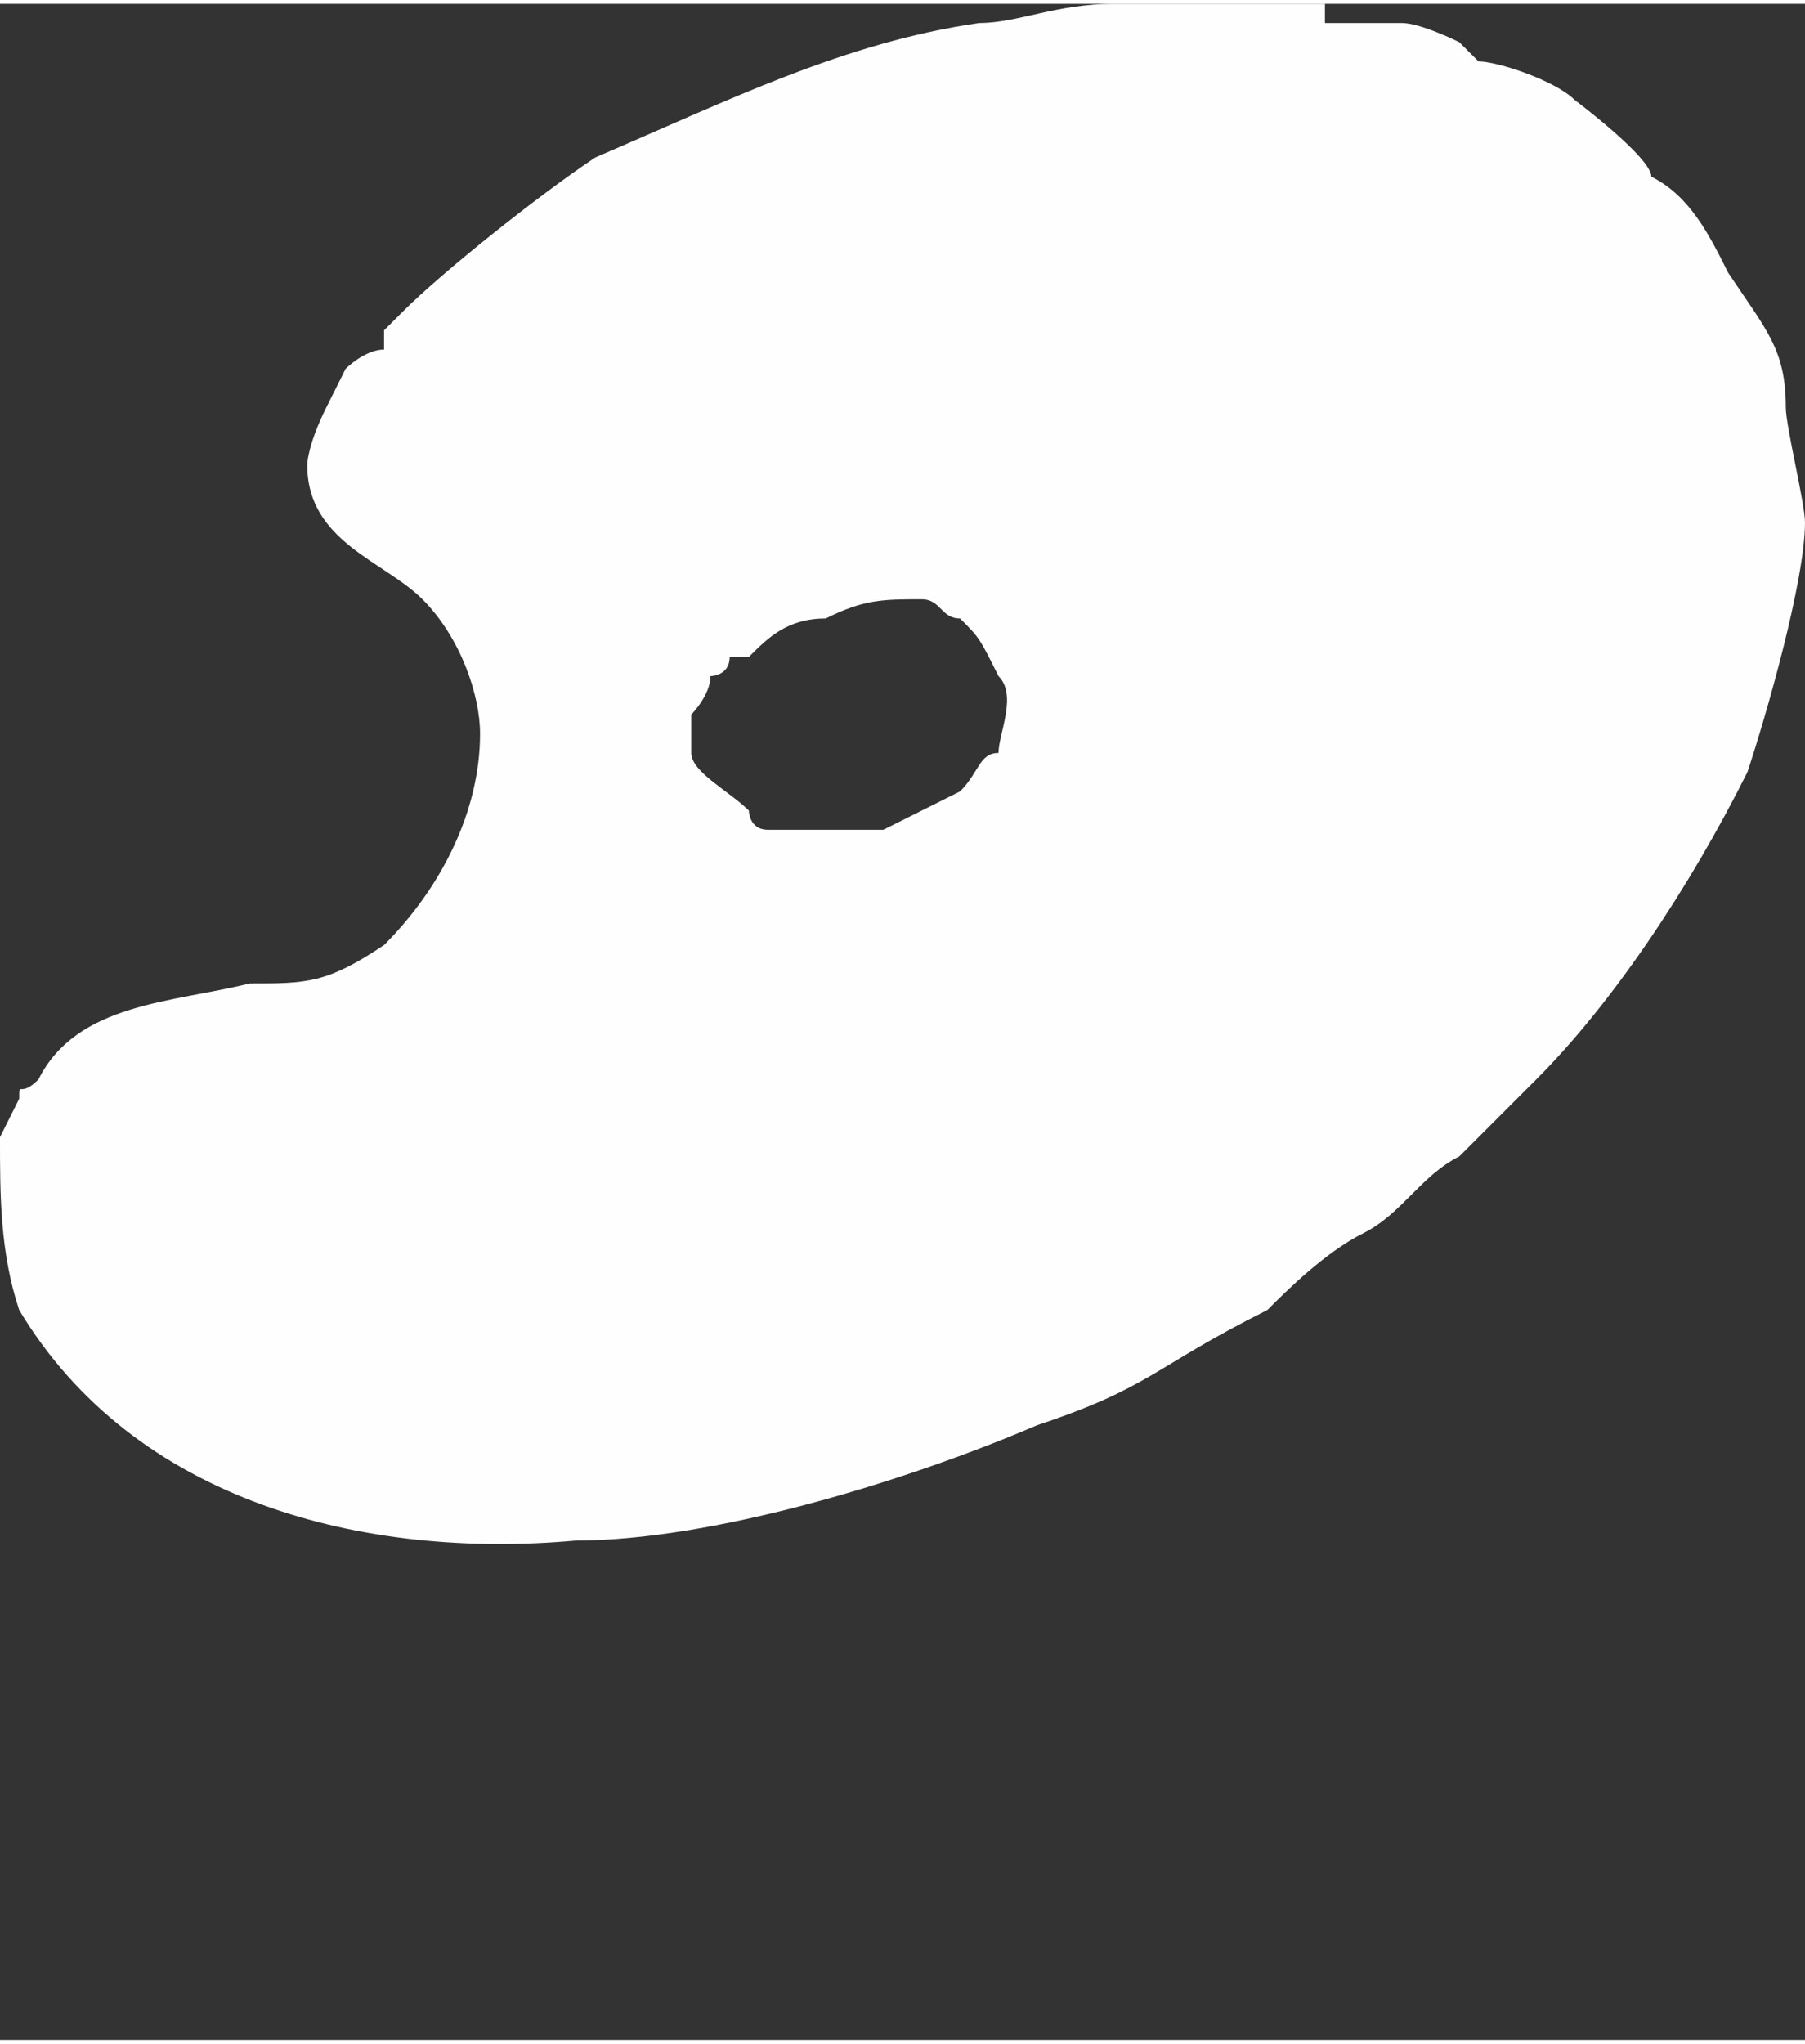 <?xml version="1.0" encoding="UTF-8"?>
<!DOCTYPE svg PUBLIC "-//W3C//DTD SVG 1.1//EN" "http://www.w3.org/Graphics/SVG/1.1/DTD/svg11.dtd">
<!-- Creator: CorelDRAW Home & Student X8 -->
<svg xmlns="http://www.w3.org/2000/svg" xml:space="preserve" width="8.592mm" height="9.725mm" version="1.1" style="shape-rendering:geometricPrecision; text-rendering:geometricPrecision; image-rendering:optimizeQuality; fill-rule:evenodd; clip-rule:evenodd"
viewBox="0 0 94 106"
 xmlns:xlink="http://www.w3.org/1999/xlink">
 <rect x="0" y="0" width="94" height="106" fill="#333333" stroke="none"/>
 <defs>
  <style type="text/css">
   <![CDATA[
    .fil1 {fill:none}
    .fil0 {fill:#FEFEFE}
   ]]>
  </style>
 </defs>
 <g id="Ebene_x0020_1">
  <path class="fil0" d="M76 2c0,0 -2,-1 -3,-1 -1,0 -3,0 -4,0l0 -1c-3,0 -9,0 -11,0 -3,0 -5,1 -7,1 -7,1 -13,4 -20,7 -3,2 -8,6 -10,8 -1,1 -1,1 -1,1 0,0 0,0 0,1 -1,0 -2,1 -2,1l-1 2c-1,2 -1,3 -1,3 0,4 4,5 6,7 2,2 3,5 3,7 0,4 -2,8 -5,11 -3,2 -4,2 -7,2 -4,1 -9,1 -11,5 -1,1 -1,0 -1,1 0,0 -1,2 -1,2 0,3 0,6 1,9 6,10 18,13 29,12 7,0 17,-3 24,-6 6,-2 6,-3 12,-6 1,-1 3,-3 5,-4 2,-1 3,-3 5,-4 1,-1 3,-3 4,-4 4,-4 8,-10 11,-16 1,-3 3,-10 3,-13 0,-1 -1,-5 -1,-6 0,-3 -1,-4 -3,-7 -1,-2 -2,-4 -4,-5 0,-1 -4,-4 -4,-4 -1,-1 -4,-2 -5,-2l-1 -1zm-37 32c1,-1 2,-2 4,-2 2,-1 3,-1 5,-1 1,0 1,1 2,1 1,1 1,1 2,3 1,1 0,3 0,4 -1,0 -1,1 -2,2 -2,1 -2,1 -4,2 0,0 -2,0 -3,0 0,0 -1,0 -1,0 -1,0 -1,0 -1,0l-1 0c0,0 0,0 0,0 -1,0 -1,-1 -1,-1 0,0 0,0 0,0 -1,-1 -3,-2 -3,-3l0 -2c0,0 1,-1 1,-2 0,0 1,0 1,-1l0 0 1 0zm11 -4l0 -1c0,1 0,1 0,1 0,1 0,0 0,1l0 -1z"/>
  <line class="fil1" x1="1" y1="106" x2="83" y2= "106" />
 </g>
</svg>
